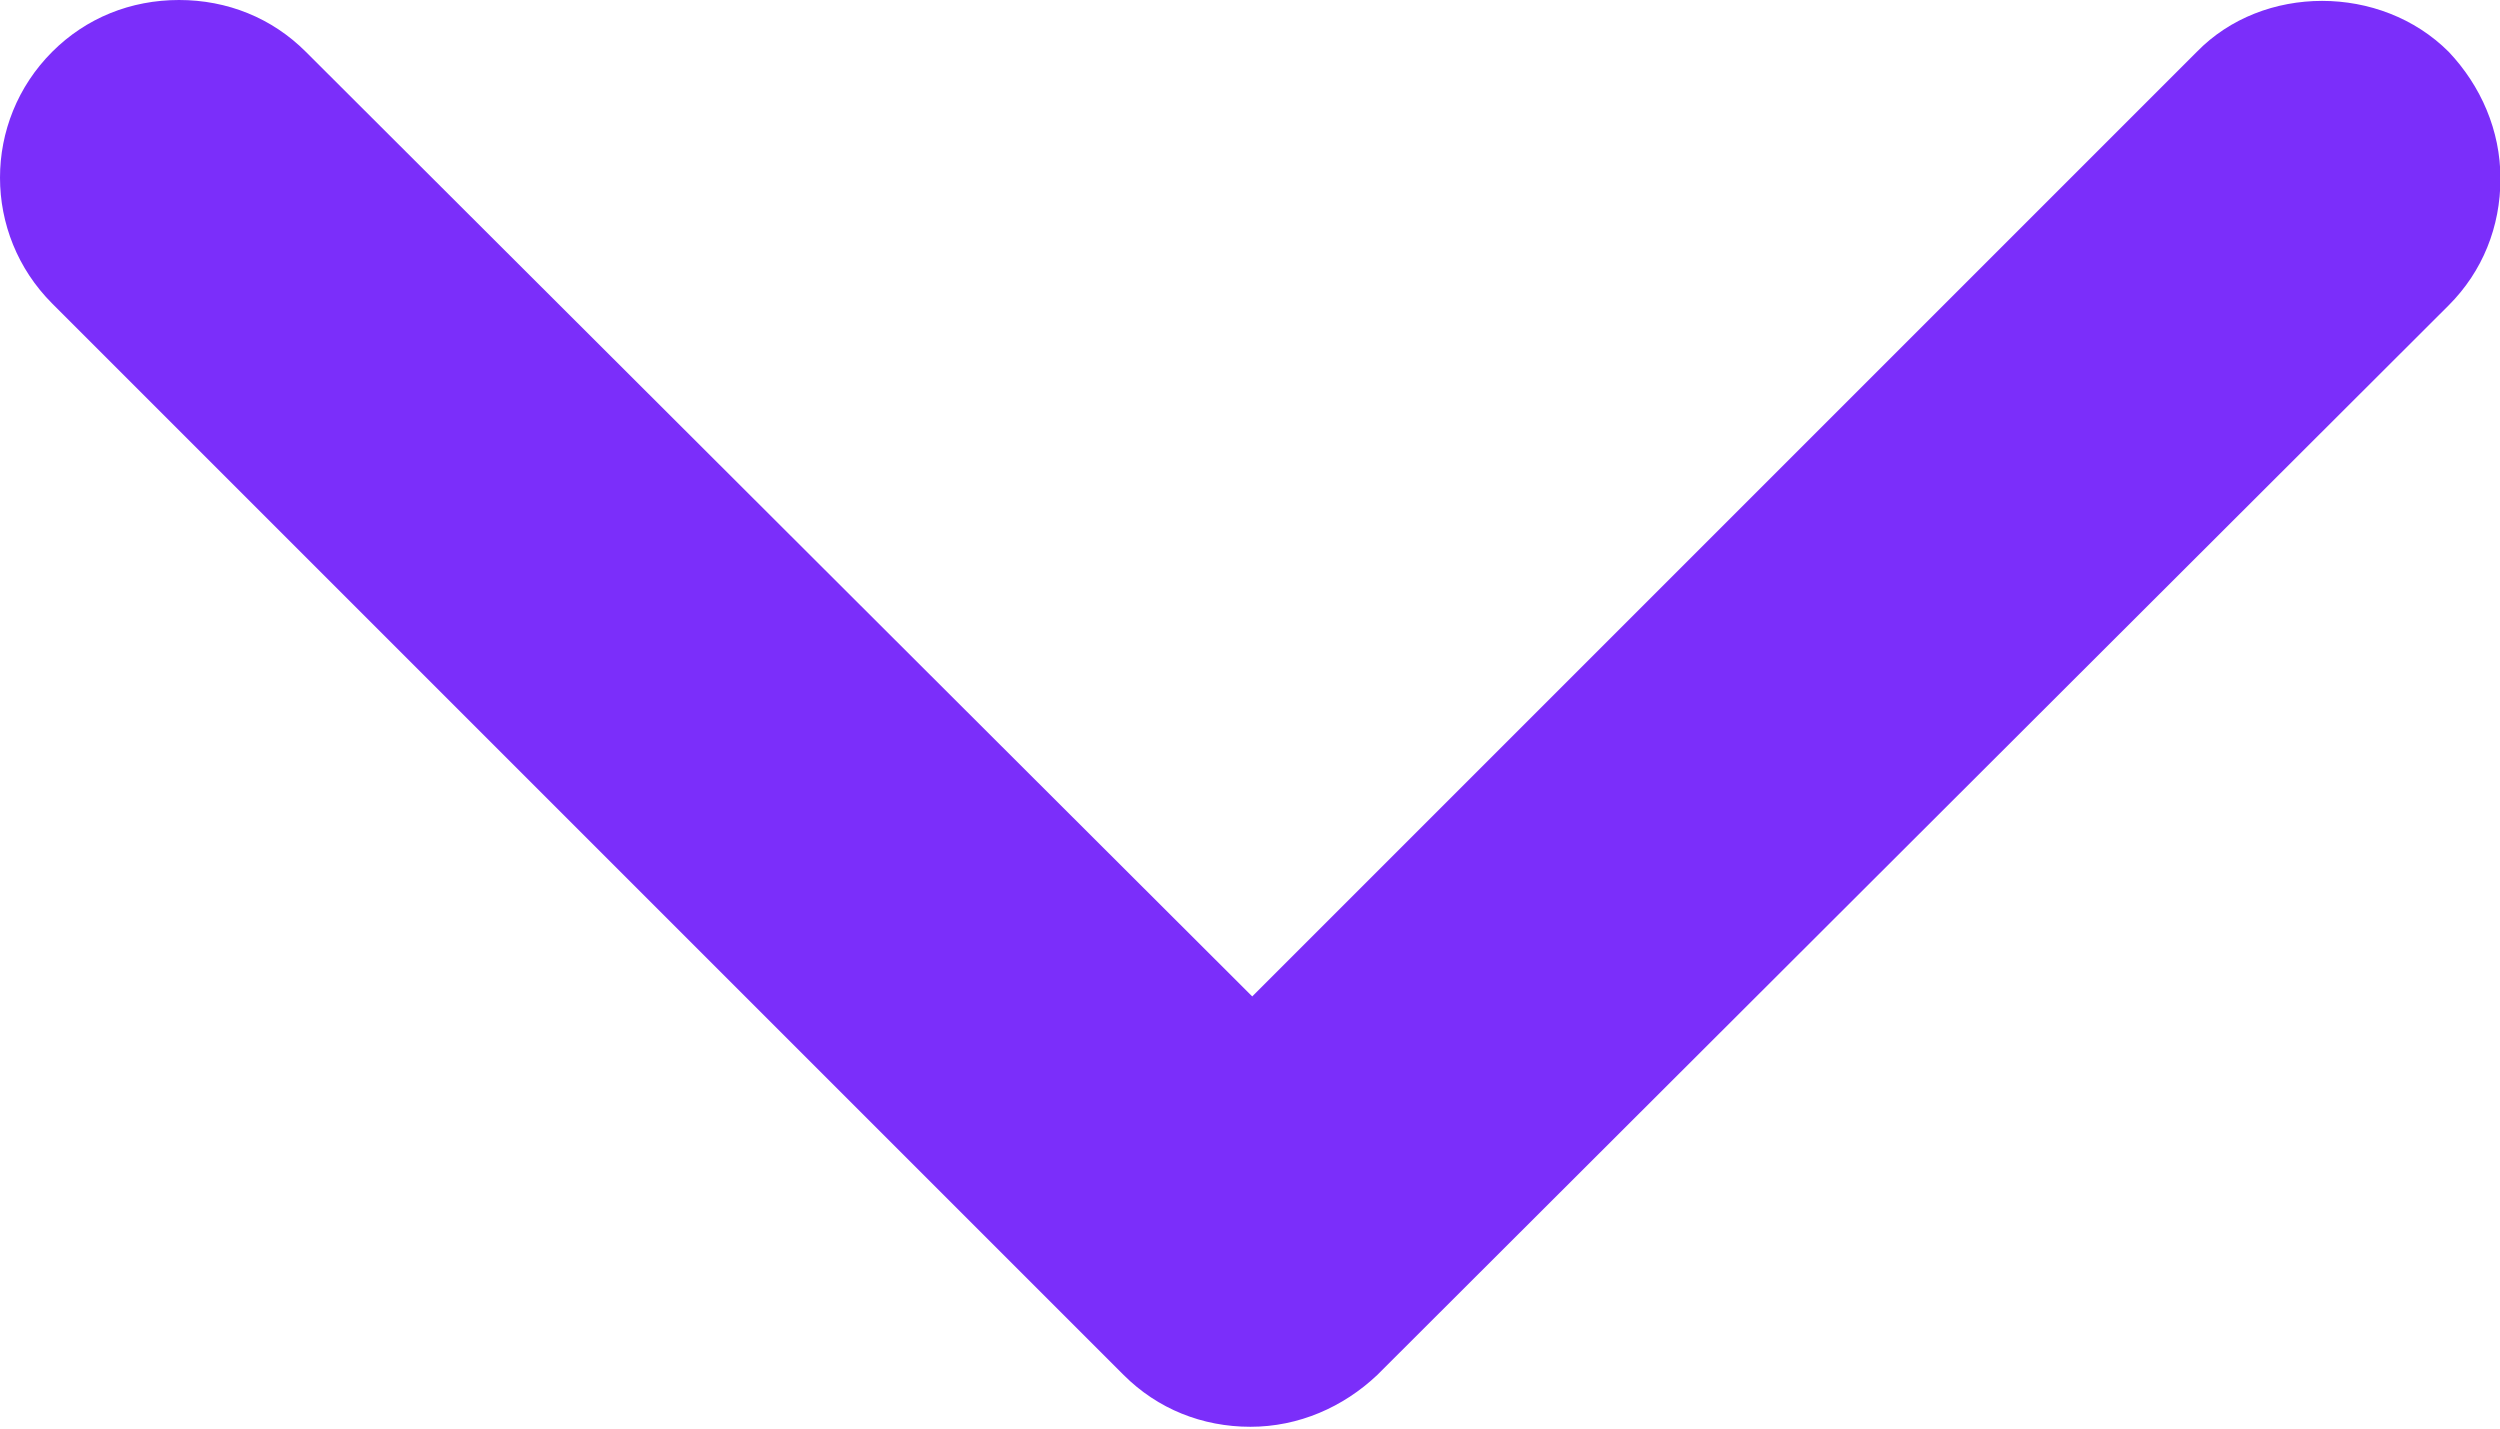 <svg width="28" height="16" viewBox="0 0 28 16" fill="none" xmlns="http://www.w3.org/2000/svg">
<path d="M27.425 0.58C26.665 -0.18 25.345 -0.18 24.605 0.58L14.025 11.16L3.425 0.58C3.045 0.2 2.545 0 2.005 0C1.465 0 0.965 0.2 0.585 0.58C-0.195 1.36 -0.195 2.62 0.585 3.4L12.585 15.4C12.965 15.78 13.465 15.98 14.005 15.98C14.545 15.98 15.045 15.76 15.425 15.4L27.425 3.42C27.805 3.04 28.005 2.54 28.005 2C28.005 1.46 27.785 0.96 27.425 0.58Z" fill="#7B2EFA"/>
</svg>
